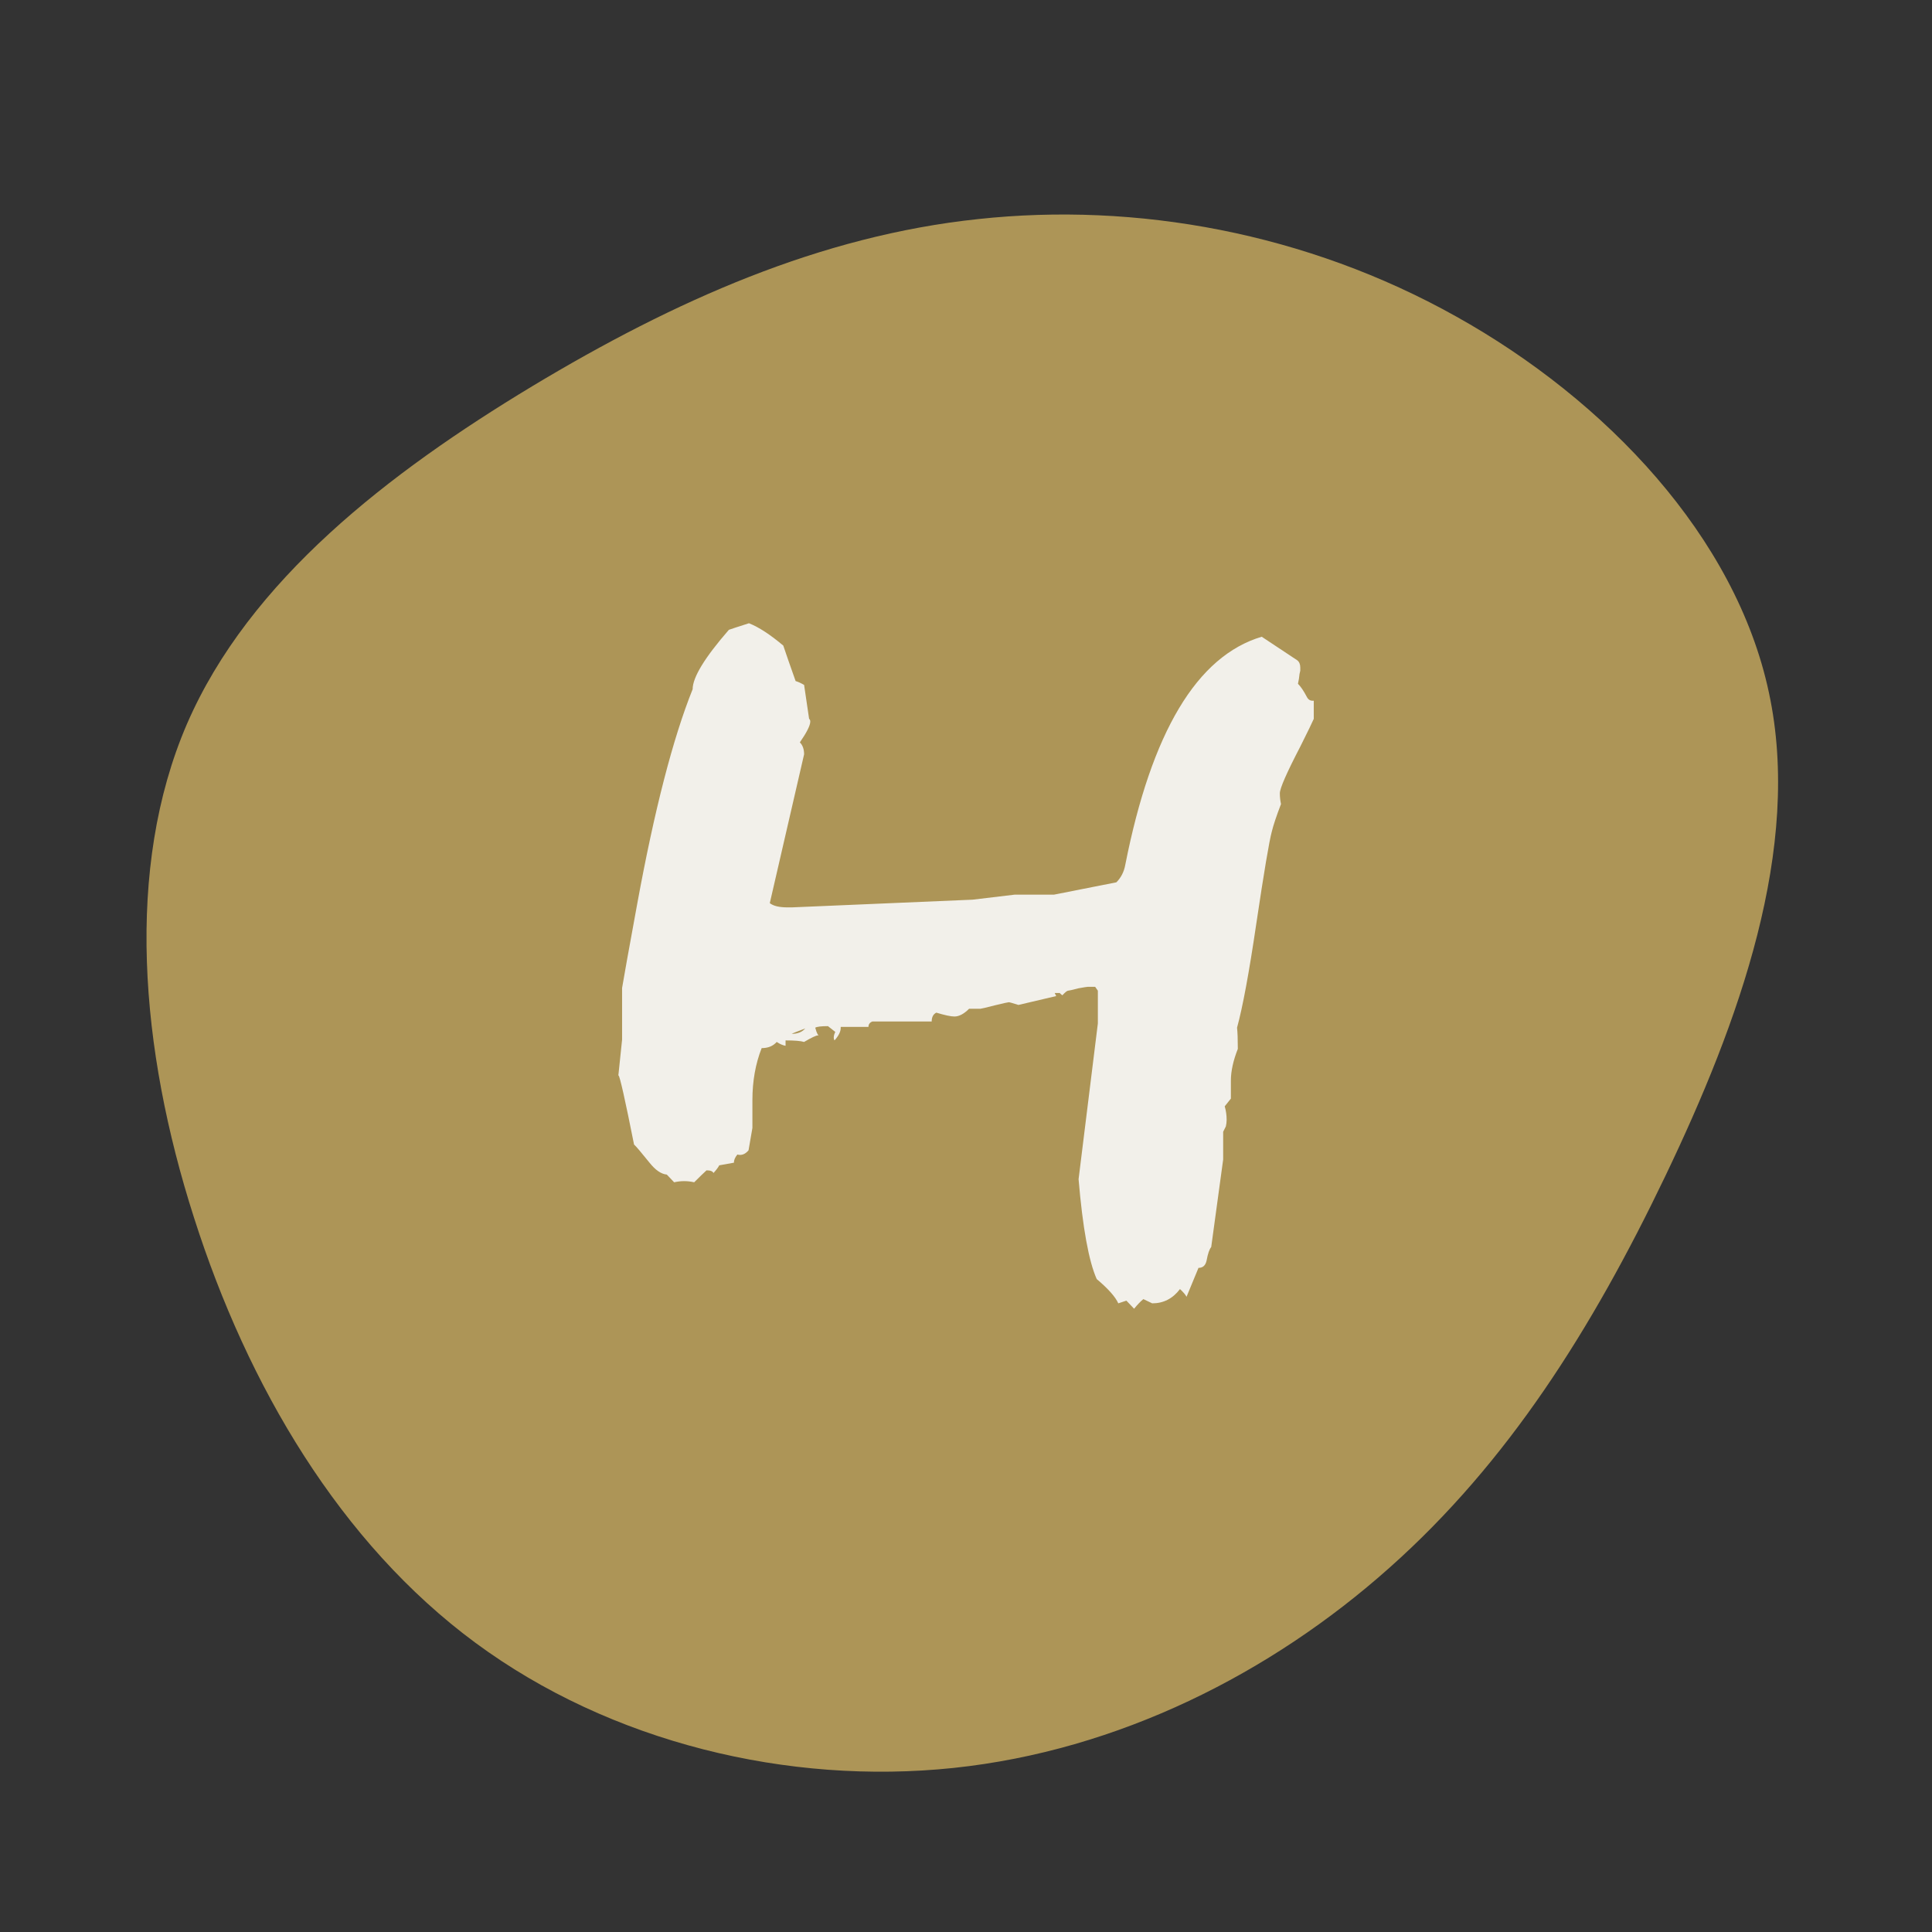 <?xml version="1.0" encoding="UTF-8" standalone="no"?>
<svg
   xmlns:dc="http://purl.org/dc/elements/1.1/"
   xmlns:cc="http://creativecommons.org/ns#"
   xmlns:rdf="http://www.w3.org/1999/02/22-rdf-syntax-ns#"
   xmlns:svg="http://www.w3.org/2000/svg"
   xmlns="http://www.w3.org/2000/svg"
   xmlns:xlink="http://www.w3.org/1999/xlink"
   id="svg7"
   xml:space="preserve"
   viewBox="0 0 200 200"
   y="0px"
   x="0px"
   version="1.1"><rect x="0" y="0" width="200" height="200" fill="#333333" stroke="none"/><defs
     id="defs11" /><g
     id="g3"
     transform="matrix(0.333,0,0,0.333,100,100)"><path
       style="fill:#ad9557"
       d="m 152.4,-201.9 c 46.6,26 86.9,68.5 97.2,116.9 10.4,48.3 -9.3,102.5 -32.2,150.3 -22.9,47.8 -49,89.1 -85.8,121.8 -36.8,32.8 -84.2,56.8 -135.5,62.2 -51.4,5.4 -106.6,-7.9 -148.6,-38.9 -42,-31 -70.8,-79.8 -87.5,-132.2 -16.8,-52.4 -21.5,-108.6 -2.2,-153.4 19.4,-44.8 62.9,-78.2 107.3,-105 44.4,-26.7 89.6,-46.8 138.7,-52 49.1,-5.3 102,4.2 148.6,30.3 z"
       id="path" /></g><animate
     fill="freeze"
     values="M120.2,-176.8C149.6,-144.2,162.8,-100.7,175.5,-57.9C188.3,-15,200.7,27.1,195.6,70.1C190.6,113,168.2,156.8,132.7,178C97.2,199.1,48.6,197.5,4.9,190.8C-38.8,184.1,-77.6,172.1,-115.3,151.7C-153,131.3,-189.7,102.4,-205.6,64.2C-221.6,26.1,-216.8,-21.4,-204,-67.9C-191.2,-114.4,-170.2,-160,-134.9,-190.6C-99.5,-221.3,-49.8,-237.2,-2.2,-234.2C45.5,-231.2,90.9,-209.5,120.2,-176.8Z; M152.4,-201.9C199,-175.9,239.3,-133.4,249.6,-85C260,-36.7,240.3,17.5,217.4,65.3C194.5,113.1,168.4,154.4,131.6,187.1C94.8,219.9,47.4,243.9,-3.9,249.3C-55.3,254.7,-110.5,241.4,-152.5,210.4C-194.5,179.4,-223.3,130.6,-240,78.2C-256.8,25.8,-261.5,-30.4,-242.2,-75.2C-222.8,-120,-179.3,-153.4,-134.9,-180.2C-90.5,-206.9,-45.3,-227,3.8,-232.2C52.9,-237.5,105.8,-228,152.4,-201.9Z; M101.9,-120.6C144.2,-109.5,199.1,-96,223.6,-62.7C248.2,-29.4,242.5,23.8,220.4,65.3C198.2,106.8,159.7,136.8,120.2,173.1C80.7,209.4,40.4,252.2,-4.7,258.7C-49.8,265.2,-99.5,235.3,-119,192.5C-138.5,149.7,-127.8,93.8,-144.4,46.1C-161,-1.6,-205.1,-41.3,-214.9,-88C-224.7,-134.6,-200.2,-188.3,-158.7,-199.6C-117.2,-210.9,-58.6,-180,-14.4,-160.1C29.8,-140.3,59.6,-131.6,101.9,-120.6Z; M113.1,-161.5C148.6,-129.9,180.8,-99.5,181.6,-66.3C182.3,-33.1,151.5,3.1,132.4,37.1C113.2,71.2,105.7,103.2,85.6,142.9C65.4,182.7,32.7,230.4,-3.9,235.8C-40.6,241.2,-81.1,204.3,-114.7,168.9C-148.3,133.5,-175,99.5,-198.1,57.5C-221.3,15.5,-240.9,-34.6,-221,-64.4C-201.2,-94.2,-141.7,-103.7,-98.3,-132.8C-54.9,-161.8,-27.4,-210.4,5.7,-218.2C38.8,-226.1,77.6,-193.1,113.1,-161.5Z; M102,-143.7C138.9,-113.5,180.3,-92.8,196.8,-59.7C213.4,-26.7,205.1,18.6,190.6,61.5C176.1,104.4,155.4,144.8,122.5,162.7C89.7,180.5,44.9,175.8,-1.2,177.4C-47.2,179,-94.4,187,-113.8,164.8C-133.1,142.5,-124.6,90.1,-143.6,43.8C-162.6,-2.6,-209.2,-42.9,-216.4,-85.7C-223.7,-128.5,-191.5,-173.9,-148.8,-202.2C-106.2,-230.5,-53.1,-241.7,-10.3,-227.6C32.5,-213.4,65,-173.9,102,-143.7Z; M120.2,-176.8C149.6,-144.2,162.8,-100.7,175.5,-57.9C188.3,-15,200.7,27.1,195.6,70.1C190.6,113,168.2,156.8,132.7,178C97.2,199.1,48.6,197.5,4.9,190.8C-38.8,184.1,-77.6,172.1,-115.3,151.7C-153,131.3,-189.7,102.4,-205.6,64.2C-221.6,26.1,-216.8,-21.4,-204,-67.9C-191.2,-114.4,-170.2,-160,-134.9,-190.6C-99.5,-221.3,-49.8,-237.2,-2.2,-234.2C45.5,-231.2,90.9,-209.5,120.2,-176.8Z"
     keySplines="0.9 0.1 0.1 0.9;0.9 0.1 0.1 0.9;0.9 0.1 0.1 0.9;0.9 0.1 0.1 0.9;0.9 0.1 0.1 0.9"
     calcMode="spline"
     keyTimes="0; 0.2; 0.4; 0.6; 0.8; 1"
     attributeName="d"
     repeatCount="indefinite"
     dur="20s"
     attributeType="XML"
     xlink:href="#path" /><path
     id="path5"
     transform="translate(40 40) scale(0.6)"
     fill="#f2f0ea"
     d="m62.549 40.865c-1.951 0.621-3.104 0.998-3.459 1.131-4.168 4.789-6.252 8.204-6.252 10.244-3.415 8.514-6.607 20.887-9.578 37.117-1.463 7.982-2.33 12.793-2.596 14.434v8.914l-0.635 6.102c0.257 0.249 1.152 4.223 2.697 11.992 0.31 0.266 1.199 1.307 2.662 3.125 1.02 1.286 2.017 1.974 2.992 2.062 0.488 0.532 0.909 0.975 1.264 1.33 0.576-0.133 1.154-0.199 1.73-0.199 0.576 0 1.152 0.066 1.728 0.199 0.976-0.976 1.685-1.661 2.129-2.061 0.665 0 1.064 0.154 1.197 0.465 0.488-0.532 0.821-0.975 0.998-1.33l2.594-0.467h-0.066c0-0.443 0.201-0.909 0.6-1.397 0.133 0.044 0.287 0.066 0.465 0.066 0.532 0 1.019-0.265 1.463-0.797l0.666-3.859v-4.789c0-3.282 0.531-6.275 1.596-8.98 1.109 0 1.975-0.355 2.596-1.065 0.532 0.355 1.042 0.577 1.529 0.666v-0.932c1.552 0 2.617 0.088 3.193 0.266 1.286-0.754 2.084-1.131 2.394-1.131h0.133c-0.089 0-0.221-0.221-0.398-0.664l-0.201-0.666c0.31-0.177 1.042-0.266 2.195-0.266 0.488 0.399 0.909 0.732 1.264 0.998-0.177 0.355-0.266 0.688-0.266 0.998 0 0.177 0.044 0.332 0.133 0.465 0.71-0.798 1.065-1.508 1.065-2.129v-0.199h4.789c0-0.443 0.223-0.754 0.666-0.932h10.244c0-0.754 0.267-1.263 0.799-1.529 1.463 0.443 2.504 0.666 3.125 0.666 0.798 0 1.64-0.445 2.527-1.332h1.93c0.133 0 0.975-0.199 2.527-0.598 1.463-0.355 2.261-0.533 2.394-0.533 0.133 0 0.688 0.156 1.664 0.467l6.518-1.531-0.266-0.531h0.865c0.177 0.177 0.332 0.31 0.465 0.398 0.488-0.532 0.821-0.797 0.998-0.797 0.133 0 0.711-0.134 1.73-0.4 0.976-0.177 1.529-0.266 1.662-0.266h1.264l0.467 0.666v5.654l-3.326 26.873c0.71 8.381 1.752 14.124 3.127 17.229 1.996 1.685 3.237 3.081 3.725 4.189l1.397-0.465 1.33 1.397c0.576-0.71 1.11-1.263 1.598-1.662l1.529 0.73c1.951 0 3.547-0.82 4.789-2.461 0.576 0.532 0.953 0.975 1.131 1.33l2.062-4.988c0.754 0 1.219-0.421 1.397-1.264 0.222-1.197 0.488-1.973 0.799-2.328l2.061-15.1v-4.789l0.467-0.932c0.089-0.399 0.133-0.776 0.133-1.131 0-0.798-0.11-1.574-0.332-2.328 0.399-0.488 0.754-0.931 1.064-1.33v-3.127c0-1.596 0.399-3.415 1.197-5.455 0-1.641-0.044-2.86-0.133-3.658 0.976-3.548 2.083-9.533 3.324-17.959 1.33-8.914 2.219-14.191 2.662-15.832 0.266-1.109 0.797-2.705 1.596-4.789-0.133-0.621-0.199-1.242-0.199-1.863 0-0.843 1.175-3.526 3.525-8.049 1.33-2.661 2.106-4.257 2.328-4.789v-3.127h-0.199c-0.443 0-0.776-0.221-0.998-0.664-0.532-1.02-1.042-1.774-1.529-2.262 0.133-0.576 0.221-1.132 0.266-1.664l0.133-0.598v-0.533c0-0.576-0.178-0.998-0.533-1.264l-6.119-4.057c-11.175 3.326-19.024 16.452-23.547 39.379-0.222 1.197-0.733 2.194-1.531 2.992l-10.775 2.129h-6.785l-7.25 0.865-31.197 1.33h-0.732c-1.419 0-2.438-0.243-3.059-0.73l5.92-25.678c0-0.887-0.245-1.573-0.732-2.061 1.197-1.73 1.797-2.929 1.797-3.594 0-0.222-0.068-0.376-0.201-0.465l-0.863-5.854c-0.532-0.31-1.021-0.533-1.465-0.666-0.976-2.749-1.683-4.789-2.127-6.119-2.262-1.907-4.237-3.192-5.922-3.857zm-22.52 77.941c-0.008-0.008-0.022-0.049-0.029-0.049v0.334zm32.232-8.031c-0.532 0.621-1.308 0.932-2.328 0.932 0.133-0.089 0.909-0.399 2.328-0.932z" /></svg>